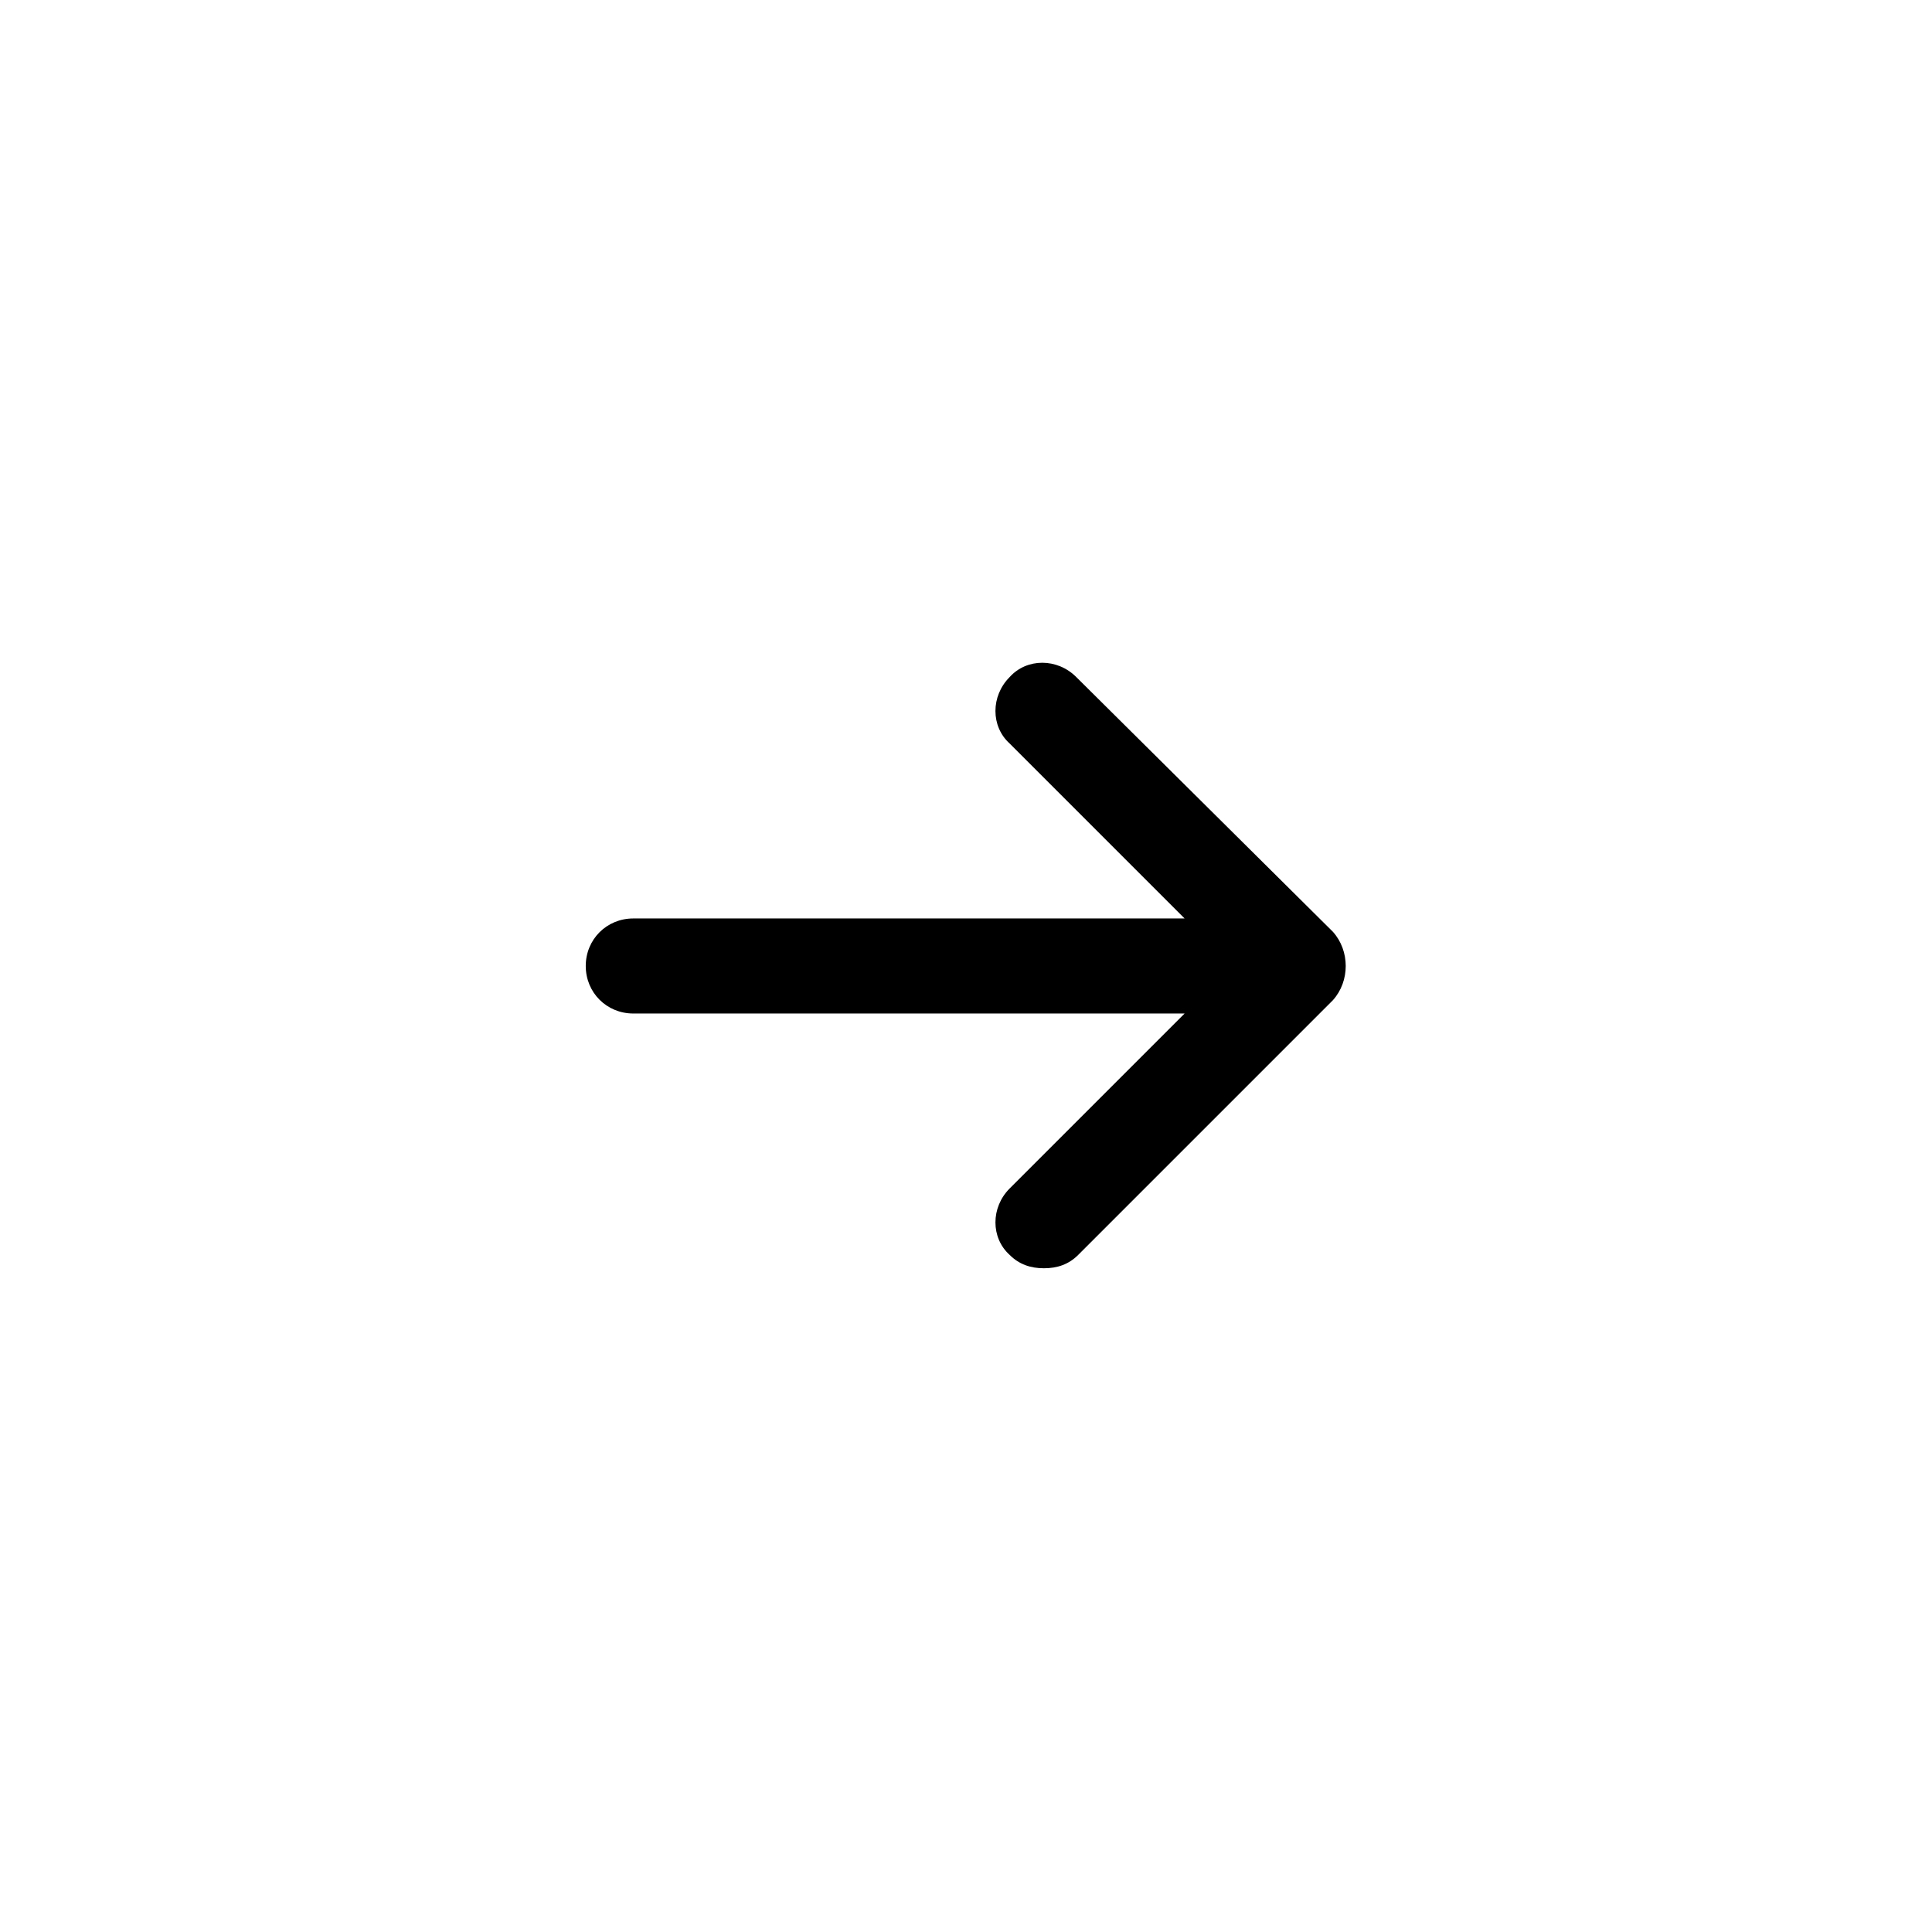 <?xml version="1.0" encoding="UTF-8"?>
<!-- Uploaded to: ICON Repo, www.svgrepo.com, Generator: ICON Repo Mixer Tools -->
<svg fill="#000000" width="800px" height="800px" version="1.1" viewBox="144 144 512 512" xmlns="http://www.w3.org/2000/svg">
 <path d="m497.23 390.93-68.016-67.512c-5.039-5.039-13.098-5.039-17.633 0-5.039 5.039-5.039 13.098 0 17.633l46.352 46.352h-146.11c-7.055 0-12.594 5.543-12.594 12.594 0 7.055 5.543 12.594 12.594 12.594h146.11l-46.352 46.352c-5.039 5.039-5.039 13.098 0 17.633 2.519 2.519 5.543 3.527 9.07 3.527s6.551-1.008 9.07-3.527l67.512-67.512c4.531-5.035 4.531-13.094-0.004-18.133z"/>
</svg>